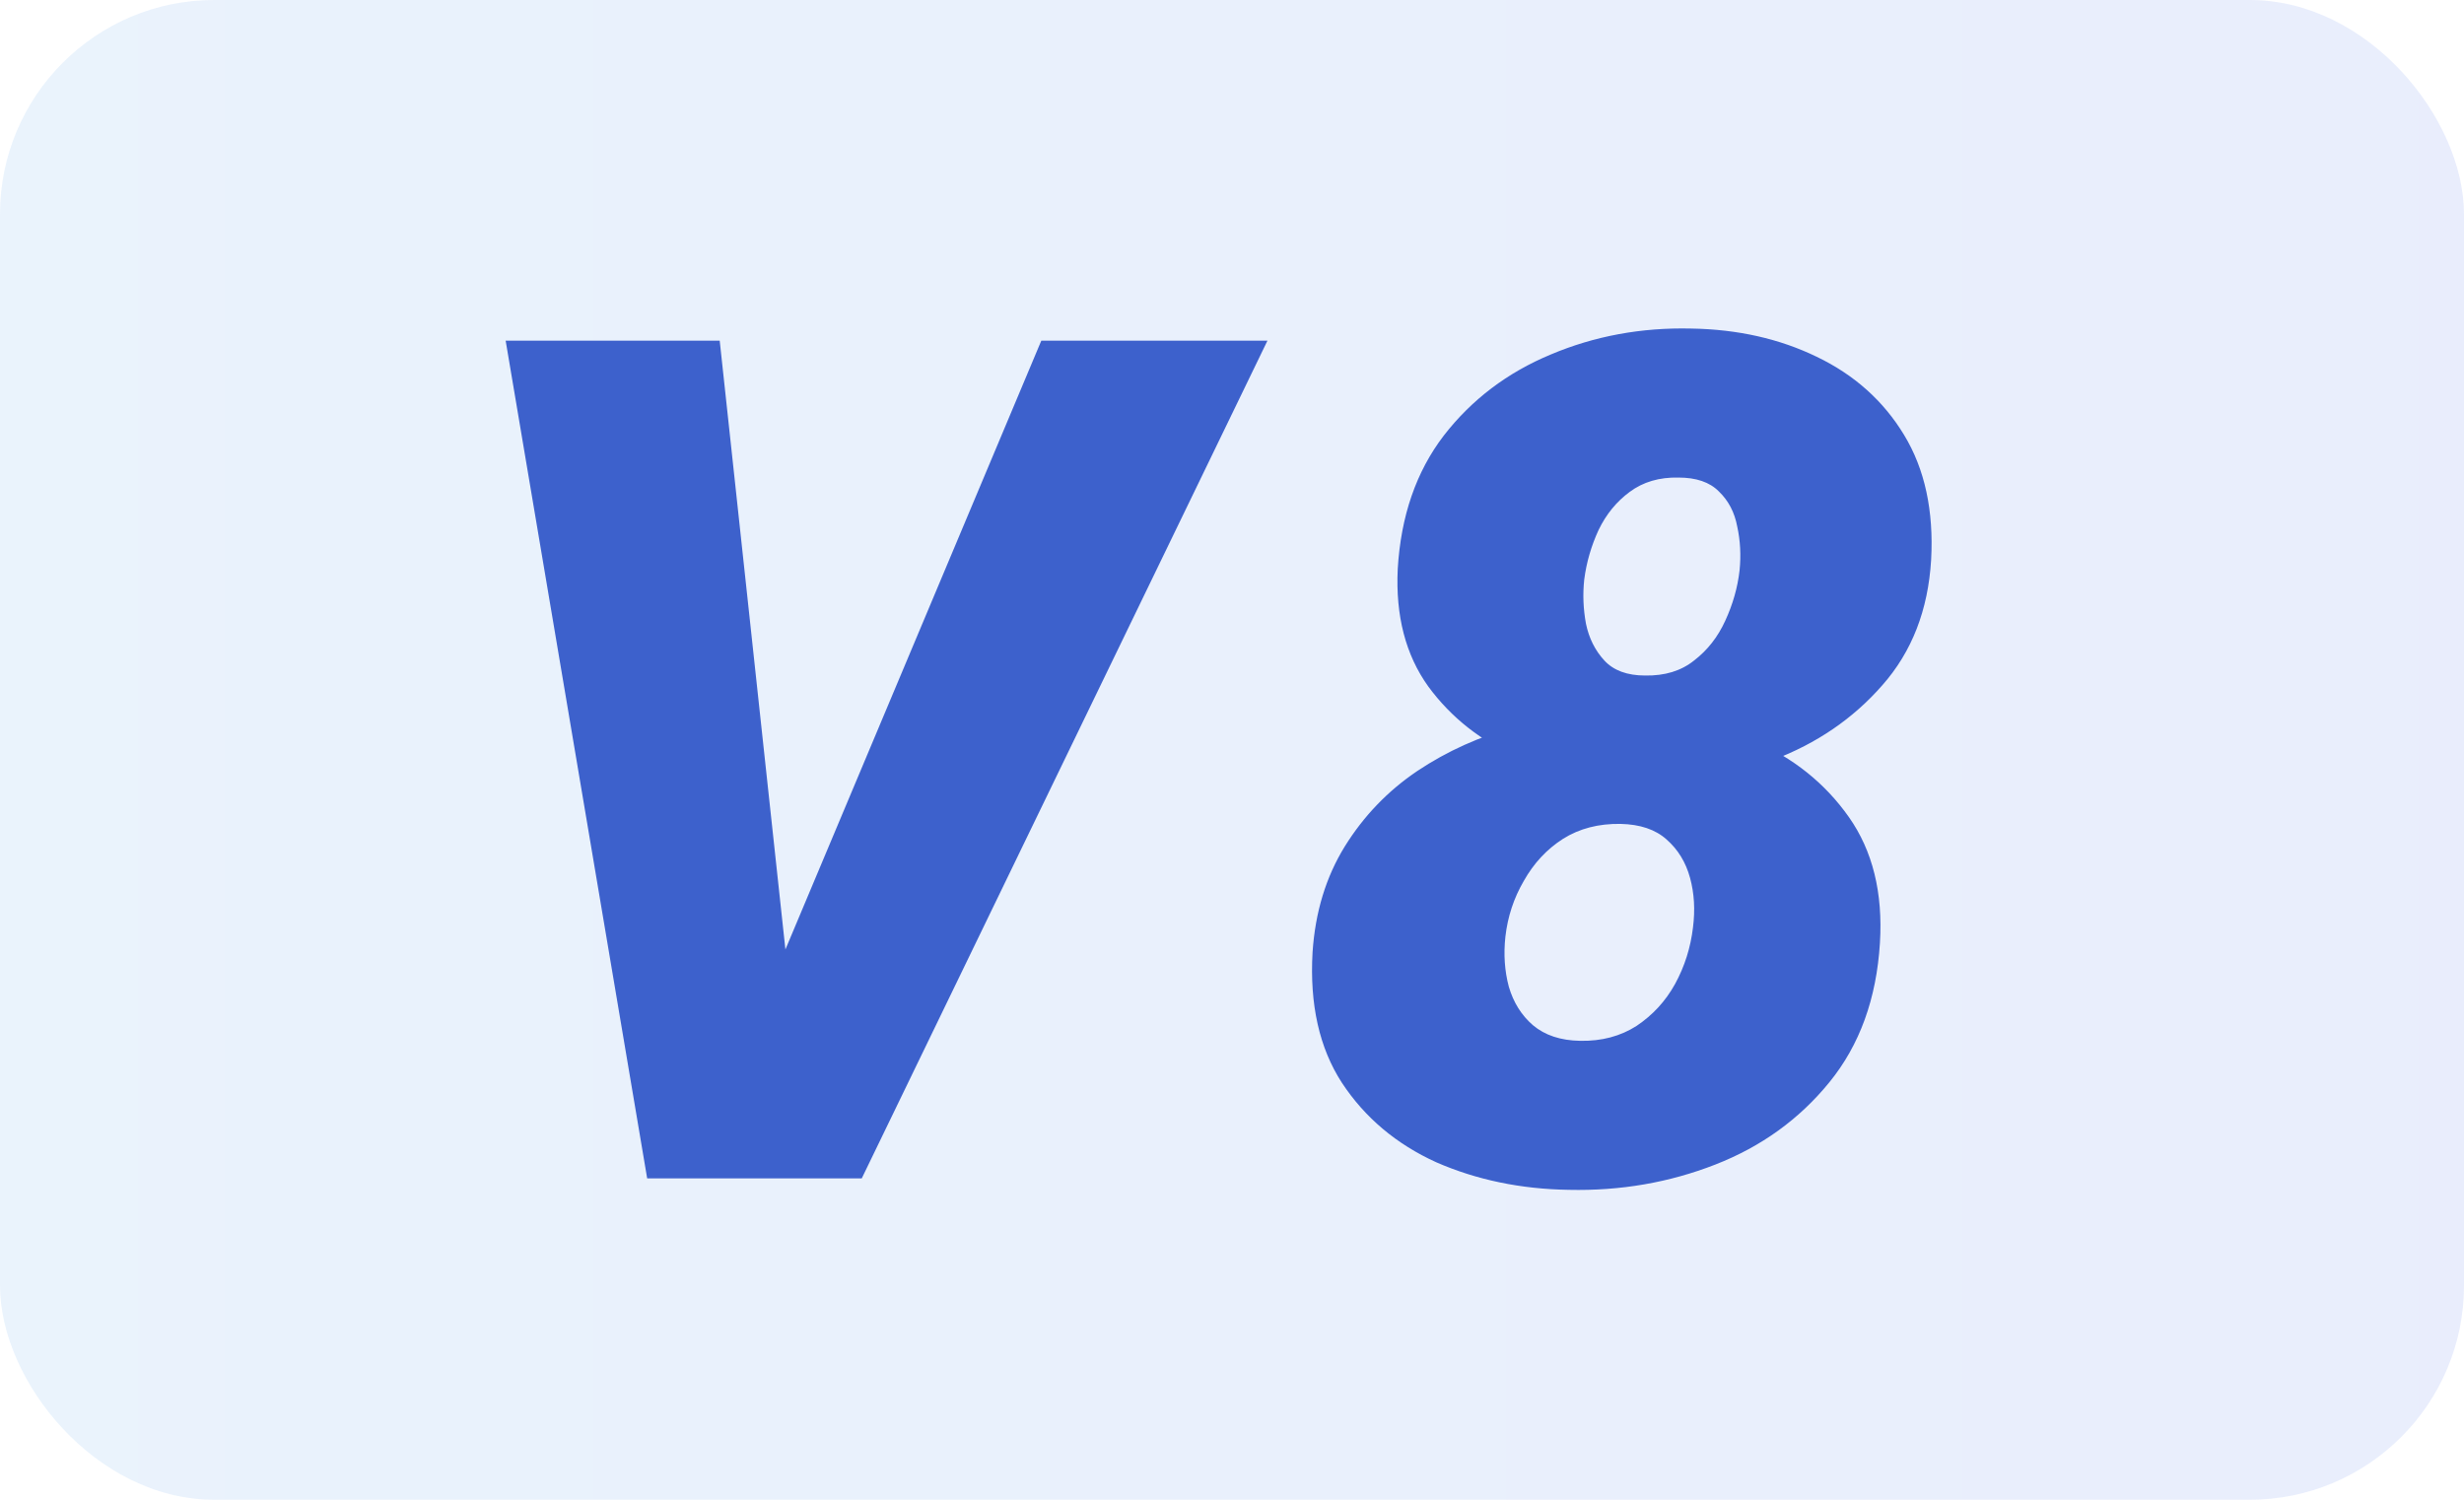 <svg width="23" height="14" viewBox="0 0 23 14" fill="none" xmlns="http://www.w3.org/2000/svg">
<rect width="23" height="14" rx="2" fill="url(#paint0_linear_958_67619)" fill-opacity="0.1"/>
<path d="M7.239 9.083L9.72 3.18H11.831L8.044 11H6.675L7.239 9.083ZM6.718 3.18L7.373 9.249L7.352 11H6.041L4.72 3.18H6.718Z" fill="#3D61CC"/>
<path d="M17.548 8.803C17.516 9.322 17.359 9.756 17.076 10.103C16.796 10.447 16.442 10.703 16.012 10.871C15.582 11.039 15.126 11.118 14.643 11.107C14.195 11.1 13.783 11.014 13.407 10.85C13.035 10.681 12.741 10.434 12.526 10.108C12.315 9.783 12.224 9.376 12.252 8.889C12.277 8.513 12.378 8.184 12.553 7.901C12.729 7.618 12.954 7.383 13.23 7.197C13.509 7.011 13.815 6.873 14.148 6.784C14.485 6.691 14.825 6.648 15.169 6.655C15.595 6.662 15.994 6.748 16.367 6.913C16.739 7.074 17.036 7.312 17.258 7.627C17.48 7.942 17.577 8.334 17.548 8.803ZM15.803 8.658C15.824 8.493 15.815 8.34 15.776 8.196C15.736 8.049 15.663 7.93 15.556 7.836C15.452 7.743 15.309 7.695 15.126 7.691C14.922 7.688 14.743 7.734 14.589 7.831C14.438 7.928 14.317 8.058 14.224 8.223C14.13 8.384 14.073 8.558 14.052 8.744C14.034 8.909 14.045 9.065 14.084 9.211C14.127 9.358 14.202 9.478 14.31 9.571C14.421 9.664 14.567 9.713 14.75 9.716C14.95 9.72 15.126 9.673 15.276 9.577C15.427 9.476 15.547 9.346 15.636 9.185C15.726 9.02 15.781 8.844 15.803 8.658ZM18.026 5.226C17.998 5.695 17.846 6.085 17.57 6.397C17.298 6.708 16.957 6.941 16.549 7.095C16.145 7.249 15.729 7.321 15.303 7.31C14.909 7.303 14.535 7.224 14.181 7.074C13.83 6.923 13.547 6.701 13.332 6.408C13.121 6.114 13.026 5.749 13.047 5.312C13.076 4.818 13.219 4.403 13.477 4.066C13.738 3.729 14.072 3.477 14.476 3.309C14.884 3.137 15.321 3.056 15.787 3.067C16.22 3.074 16.61 3.162 16.957 3.33C17.308 3.498 17.581 3.742 17.774 4.061C17.967 4.379 18.051 4.768 18.026 5.226ZM16.238 5.323C16.252 5.183 16.245 5.047 16.216 4.915C16.191 4.782 16.134 4.673 16.044 4.587C15.959 4.501 15.833 4.458 15.668 4.458C15.489 4.454 15.337 4.499 15.212 4.592C15.09 4.682 14.993 4.8 14.922 4.947C14.854 5.094 14.809 5.248 14.788 5.409C14.773 5.548 14.779 5.686 14.804 5.822C14.832 5.958 14.89 6.073 14.976 6.166C15.062 6.259 15.189 6.306 15.357 6.306C15.54 6.309 15.692 6.263 15.813 6.166C15.939 6.069 16.035 5.946 16.104 5.795C16.175 5.641 16.22 5.484 16.238 5.323Z" fill="#3D61CC"/>
<defs>
<linearGradient id="paint0_linear_958_67619" x1="0" y1="7" x2="23" y2="7" gradientUnits="userSpaceOnUse">
<stop stop-color="#2E8AE6"/>
<stop offset="1" stop-color="#2354E6"/>
</linearGradient>
</defs>
</svg>
